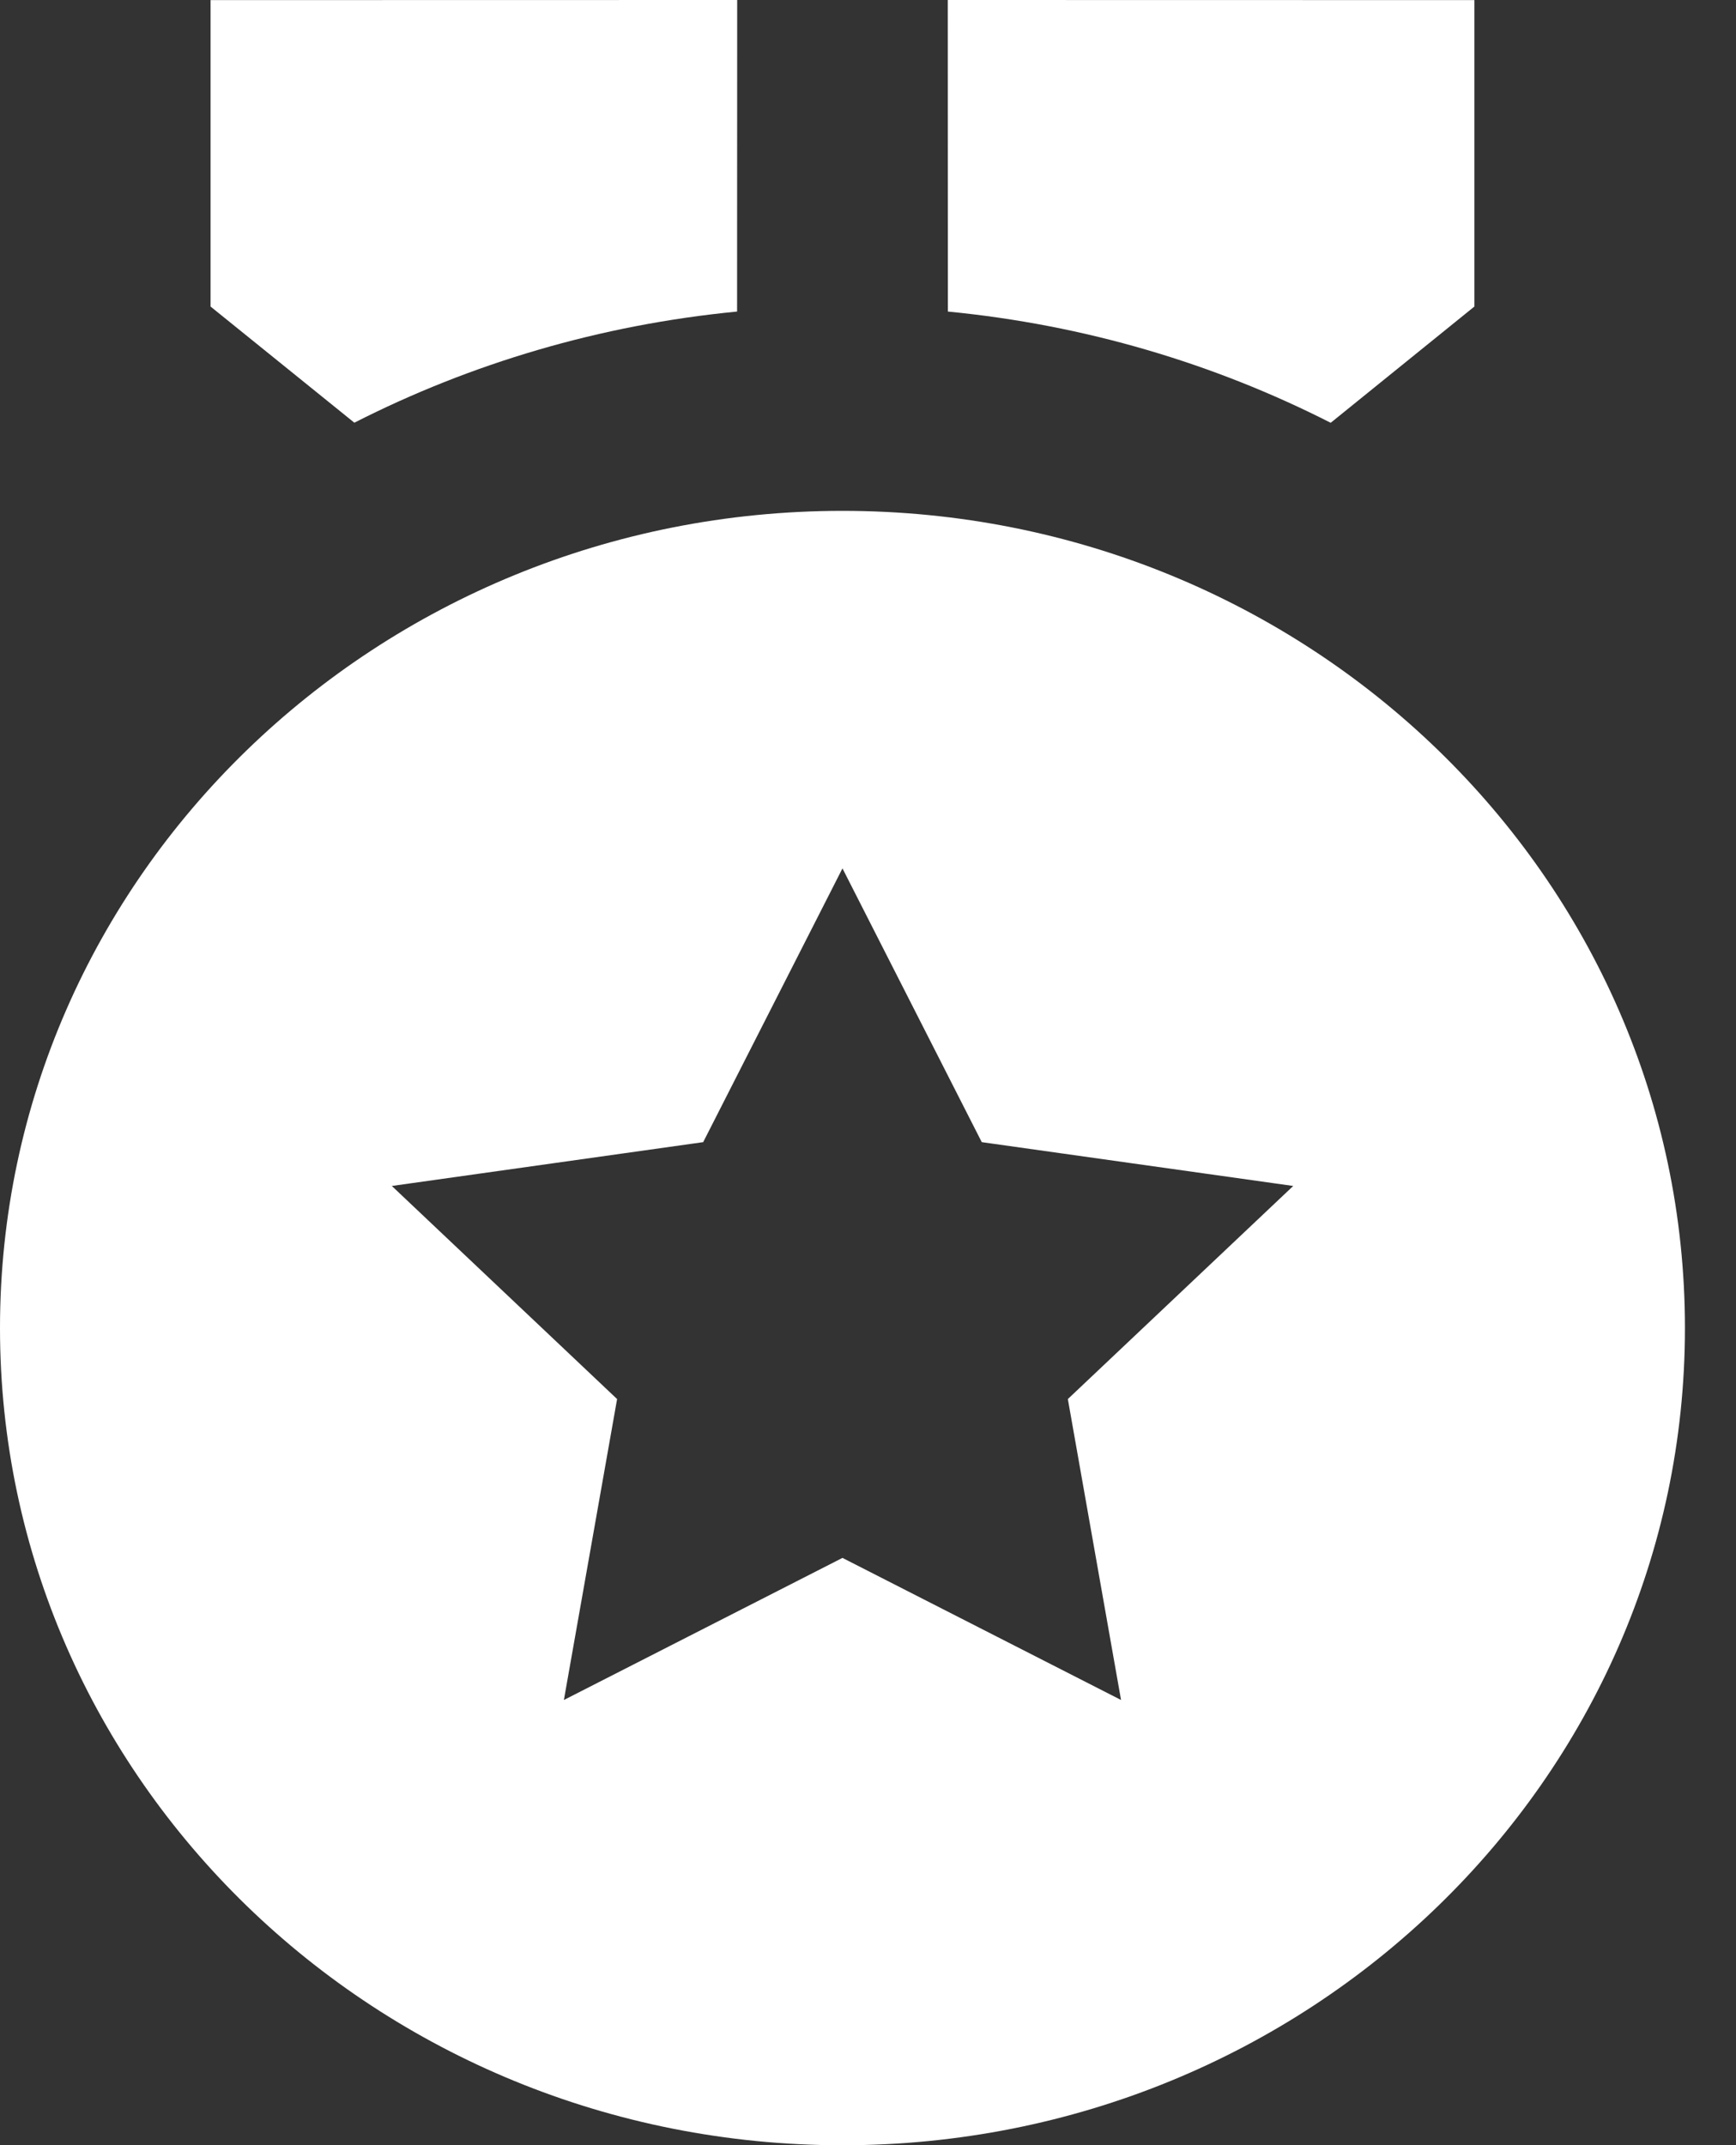 <svg width="17" height="21" viewBox="0 0 17 21" fill="none" xmlns="http://www.w3.org/2000/svg">
<rect x="0" y="0" width="17" height="21" fill="#333333" stroke="none"/>
<path d="M8.25 5.001C12.806 5.001 16.5 8.583 16.5 13.001C16.5 17.419 12.806 21.001 8.25 21.001C3.694 21.001 0 17.419 0 13.001C0 8.583 3.694 5.001 8.25 5.001ZM8.25 8.501L6.886 11.181L3.837 11.61L6.043 13.696L5.522 16.642L8.25 15.251L10.978 16.642L10.457 13.696L12.664 11.61L9.614 11.181L8.25 8.501ZM9.281 0L14.438 0.001V3.001L13.031 4.139C11.891 3.559 10.624 3.18 9.282 3.05L9.281 0ZM7.219 0L7.218 3.05C5.876 3.18 4.61 3.558 3.47 4.138L2.062 3.001V0.001L7.219 0Z" fill="white"/>
</svg>
